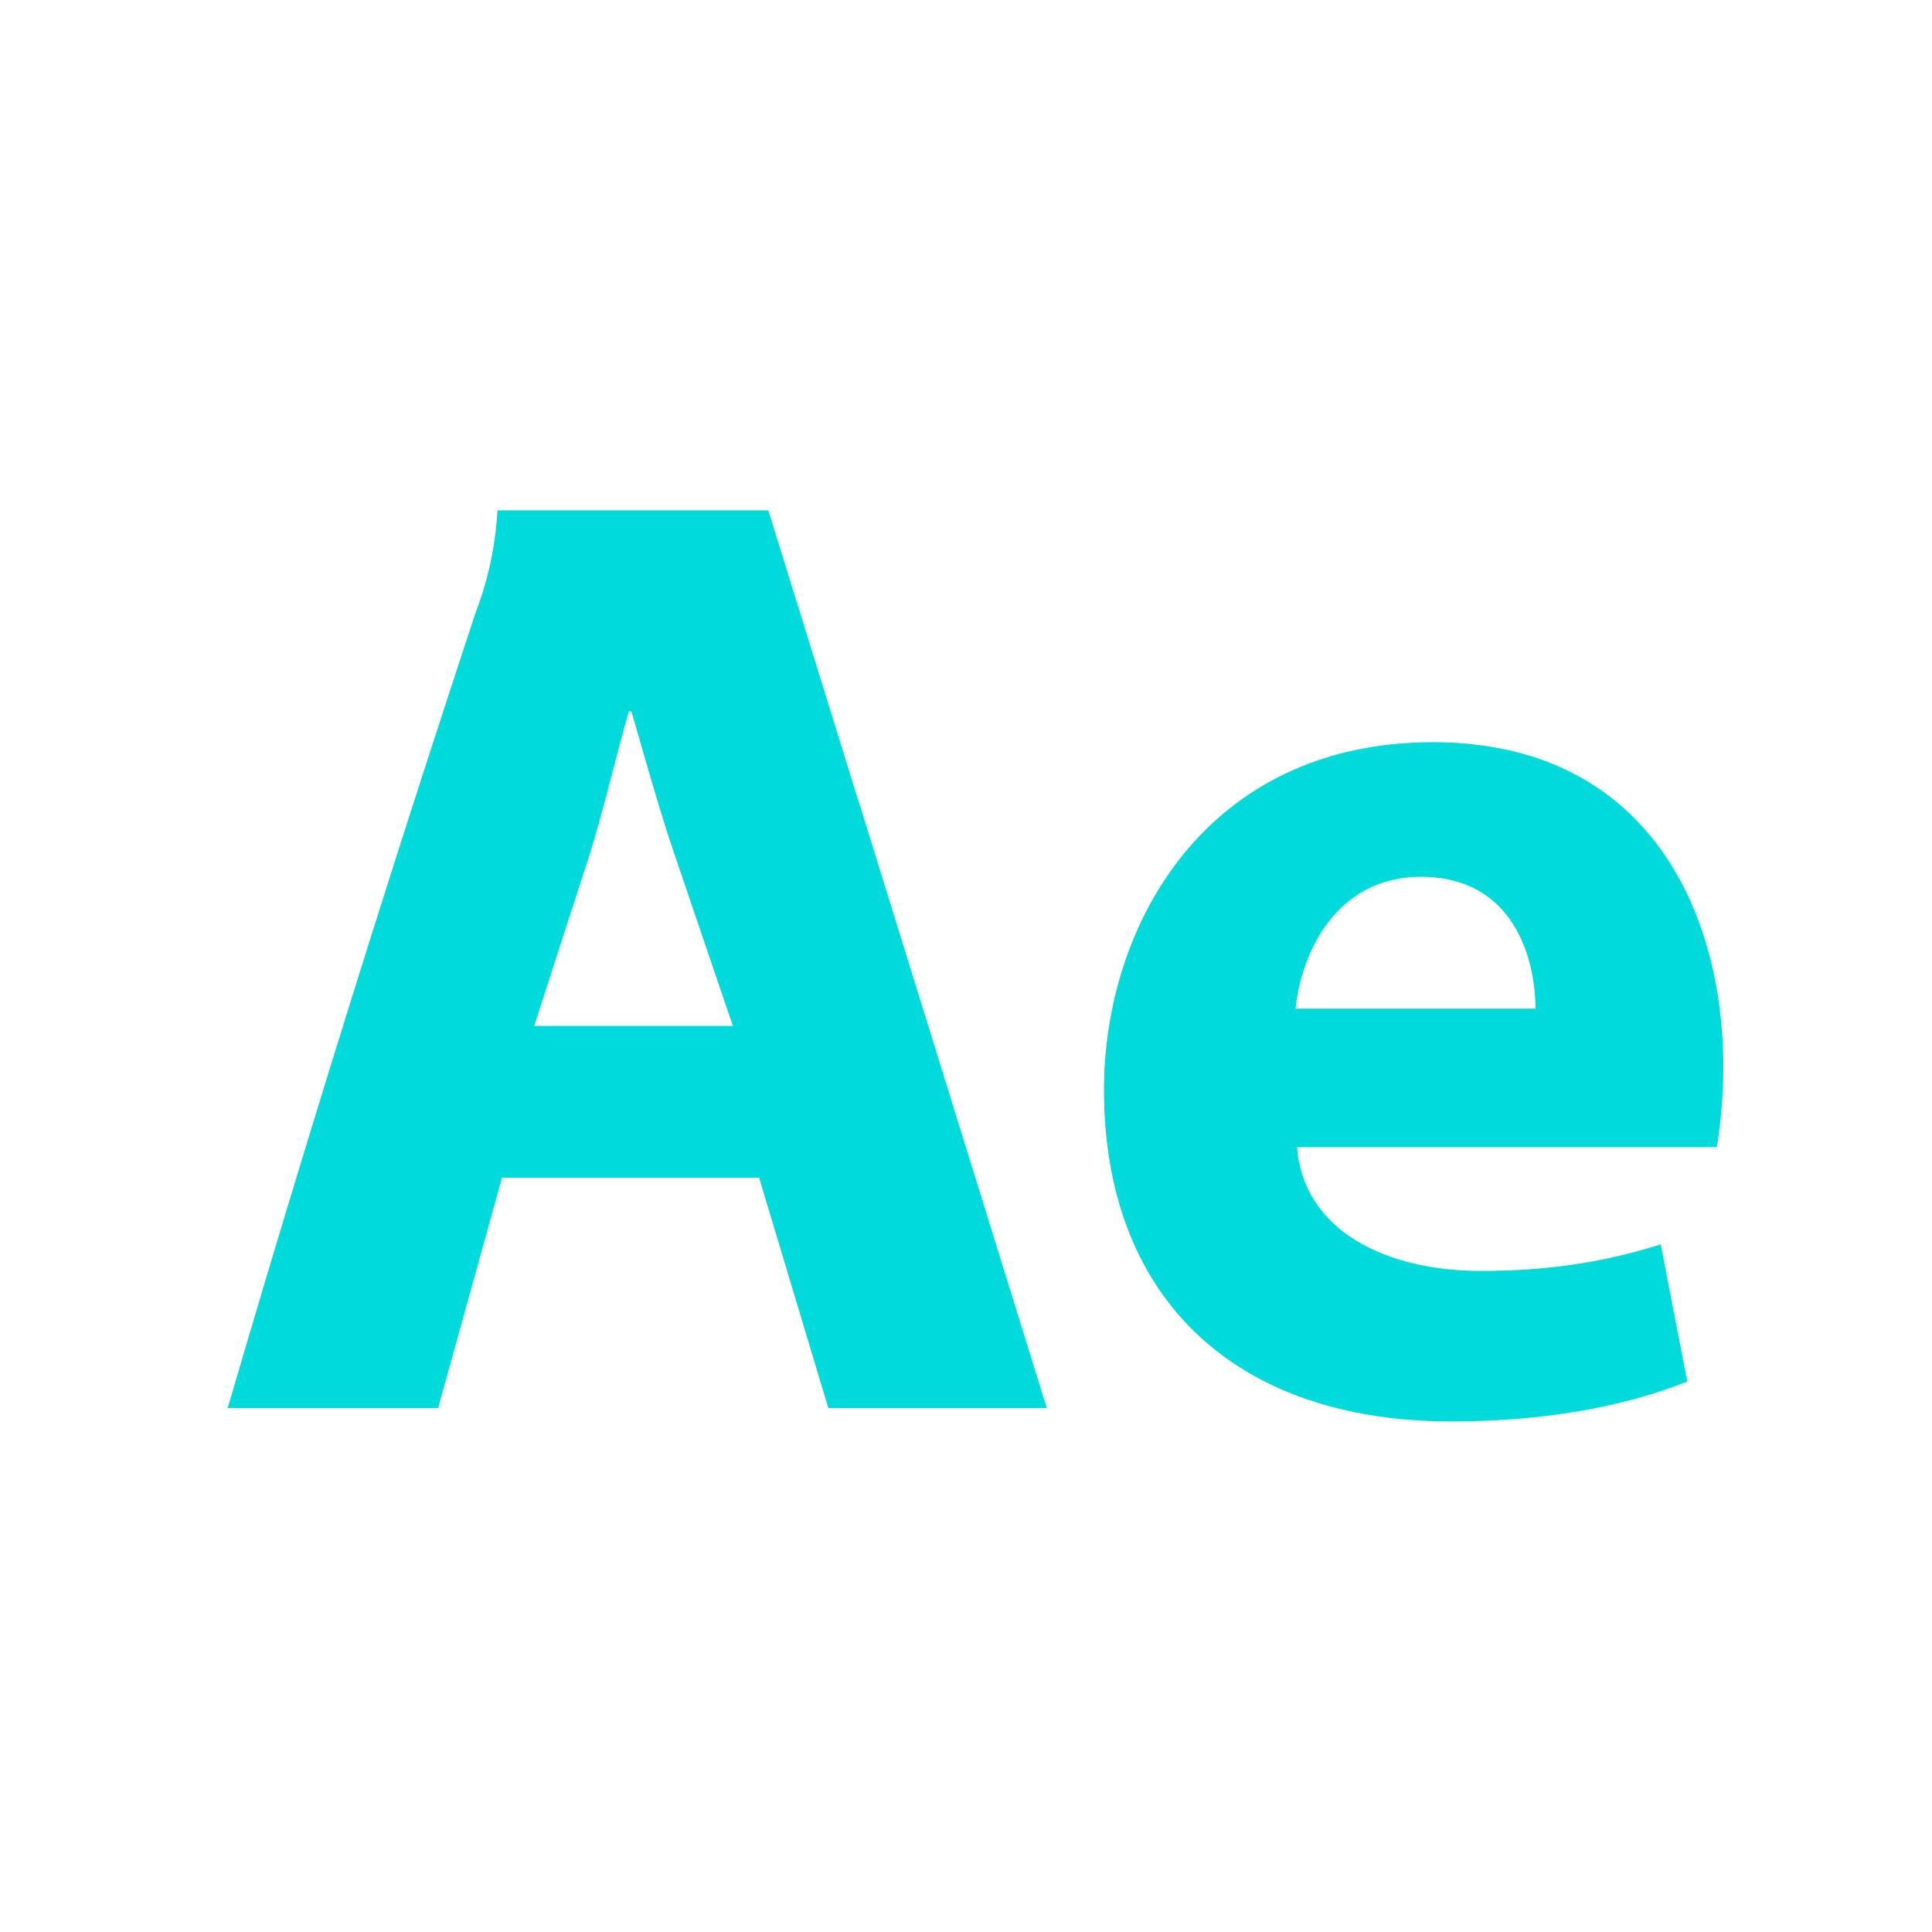<svg xmlns="http://www.w3.org/2000/svg" xmlns:xlink="http://www.w3.org/1999/xlink" id="Layer_1" data-name="Layer 1" viewBox="0 0 120 120"><defs><style>      .cls-1 {        fill: none;      }      .cls-1, .cls-2 {        stroke-width: 0px;      }      .cls-3 {        clip-path: url(#clippath-1);      }      .cls-4 {        clip-path: url(#clippath);      }      .cls-2 {        fill: #01dadb;      }    </style><clipPath id="clippath"><rect class="cls-1" x="14.13" y="31.71" width="92.91" height="56.59"></rect></clipPath><clipPath id="clippath-1"><rect class="cls-1" x="14.13" y="31.71" width="92.91" height="56.59"></rect></clipPath></defs><g id="AFTER"><g class="cls-4"><g class="cls-3"><path class="cls-2" d="M80.56,71.25c.41,5.21,5.54,7.69,11.42,7.69,4.3,0,7.78-.58,11.17-1.65l1.65,8.52c-4.14,1.65-9.18,2.48-14.64,2.48-13.73,0-21.59-7.94-21.59-20.6,0-10.26,6.37-21.59,20.43-21.59,13.07,0,18.04,10.18,18.04,20.19,0,2.15-.25,4.05-.41,4.96h-26.06ZM95.37,62.65c0-3.06-1.32-8.19-7.12-8.19-5.29,0-7.45,4.8-7.78,8.19h14.89Z"></path><path class="cls-2" d="M53.28,49.63l-3.56-11.49-.2-.64-1.8-5.8h-16.82c-.06.98-.19,2.14-.47,3.41-.26,1.16-.59,2.17-.92,3.03-1.6,4.86-3.18,9.72-4.74,14.59-.16.51-.33,1.03-.49,1.54-3.51,11.02-6.89,22.09-10.14,33.19h13.07l3.97-14.31h15.97l4.3,14.31h13.57l-10.77-34.73-.96-3.1ZM33.18,63.72l1.48-4.58,1.83-5.65c.08-.25.16-.5.24-.76.82-2.67,1.57-5.93,2.33-8.54h.16c.76,2.61,1.65,5.82,2.56,8.54.09.26.17.51.26.76l1.92,5.65,1.56,4.58h-12.33Z"></path></g></g></g></svg>